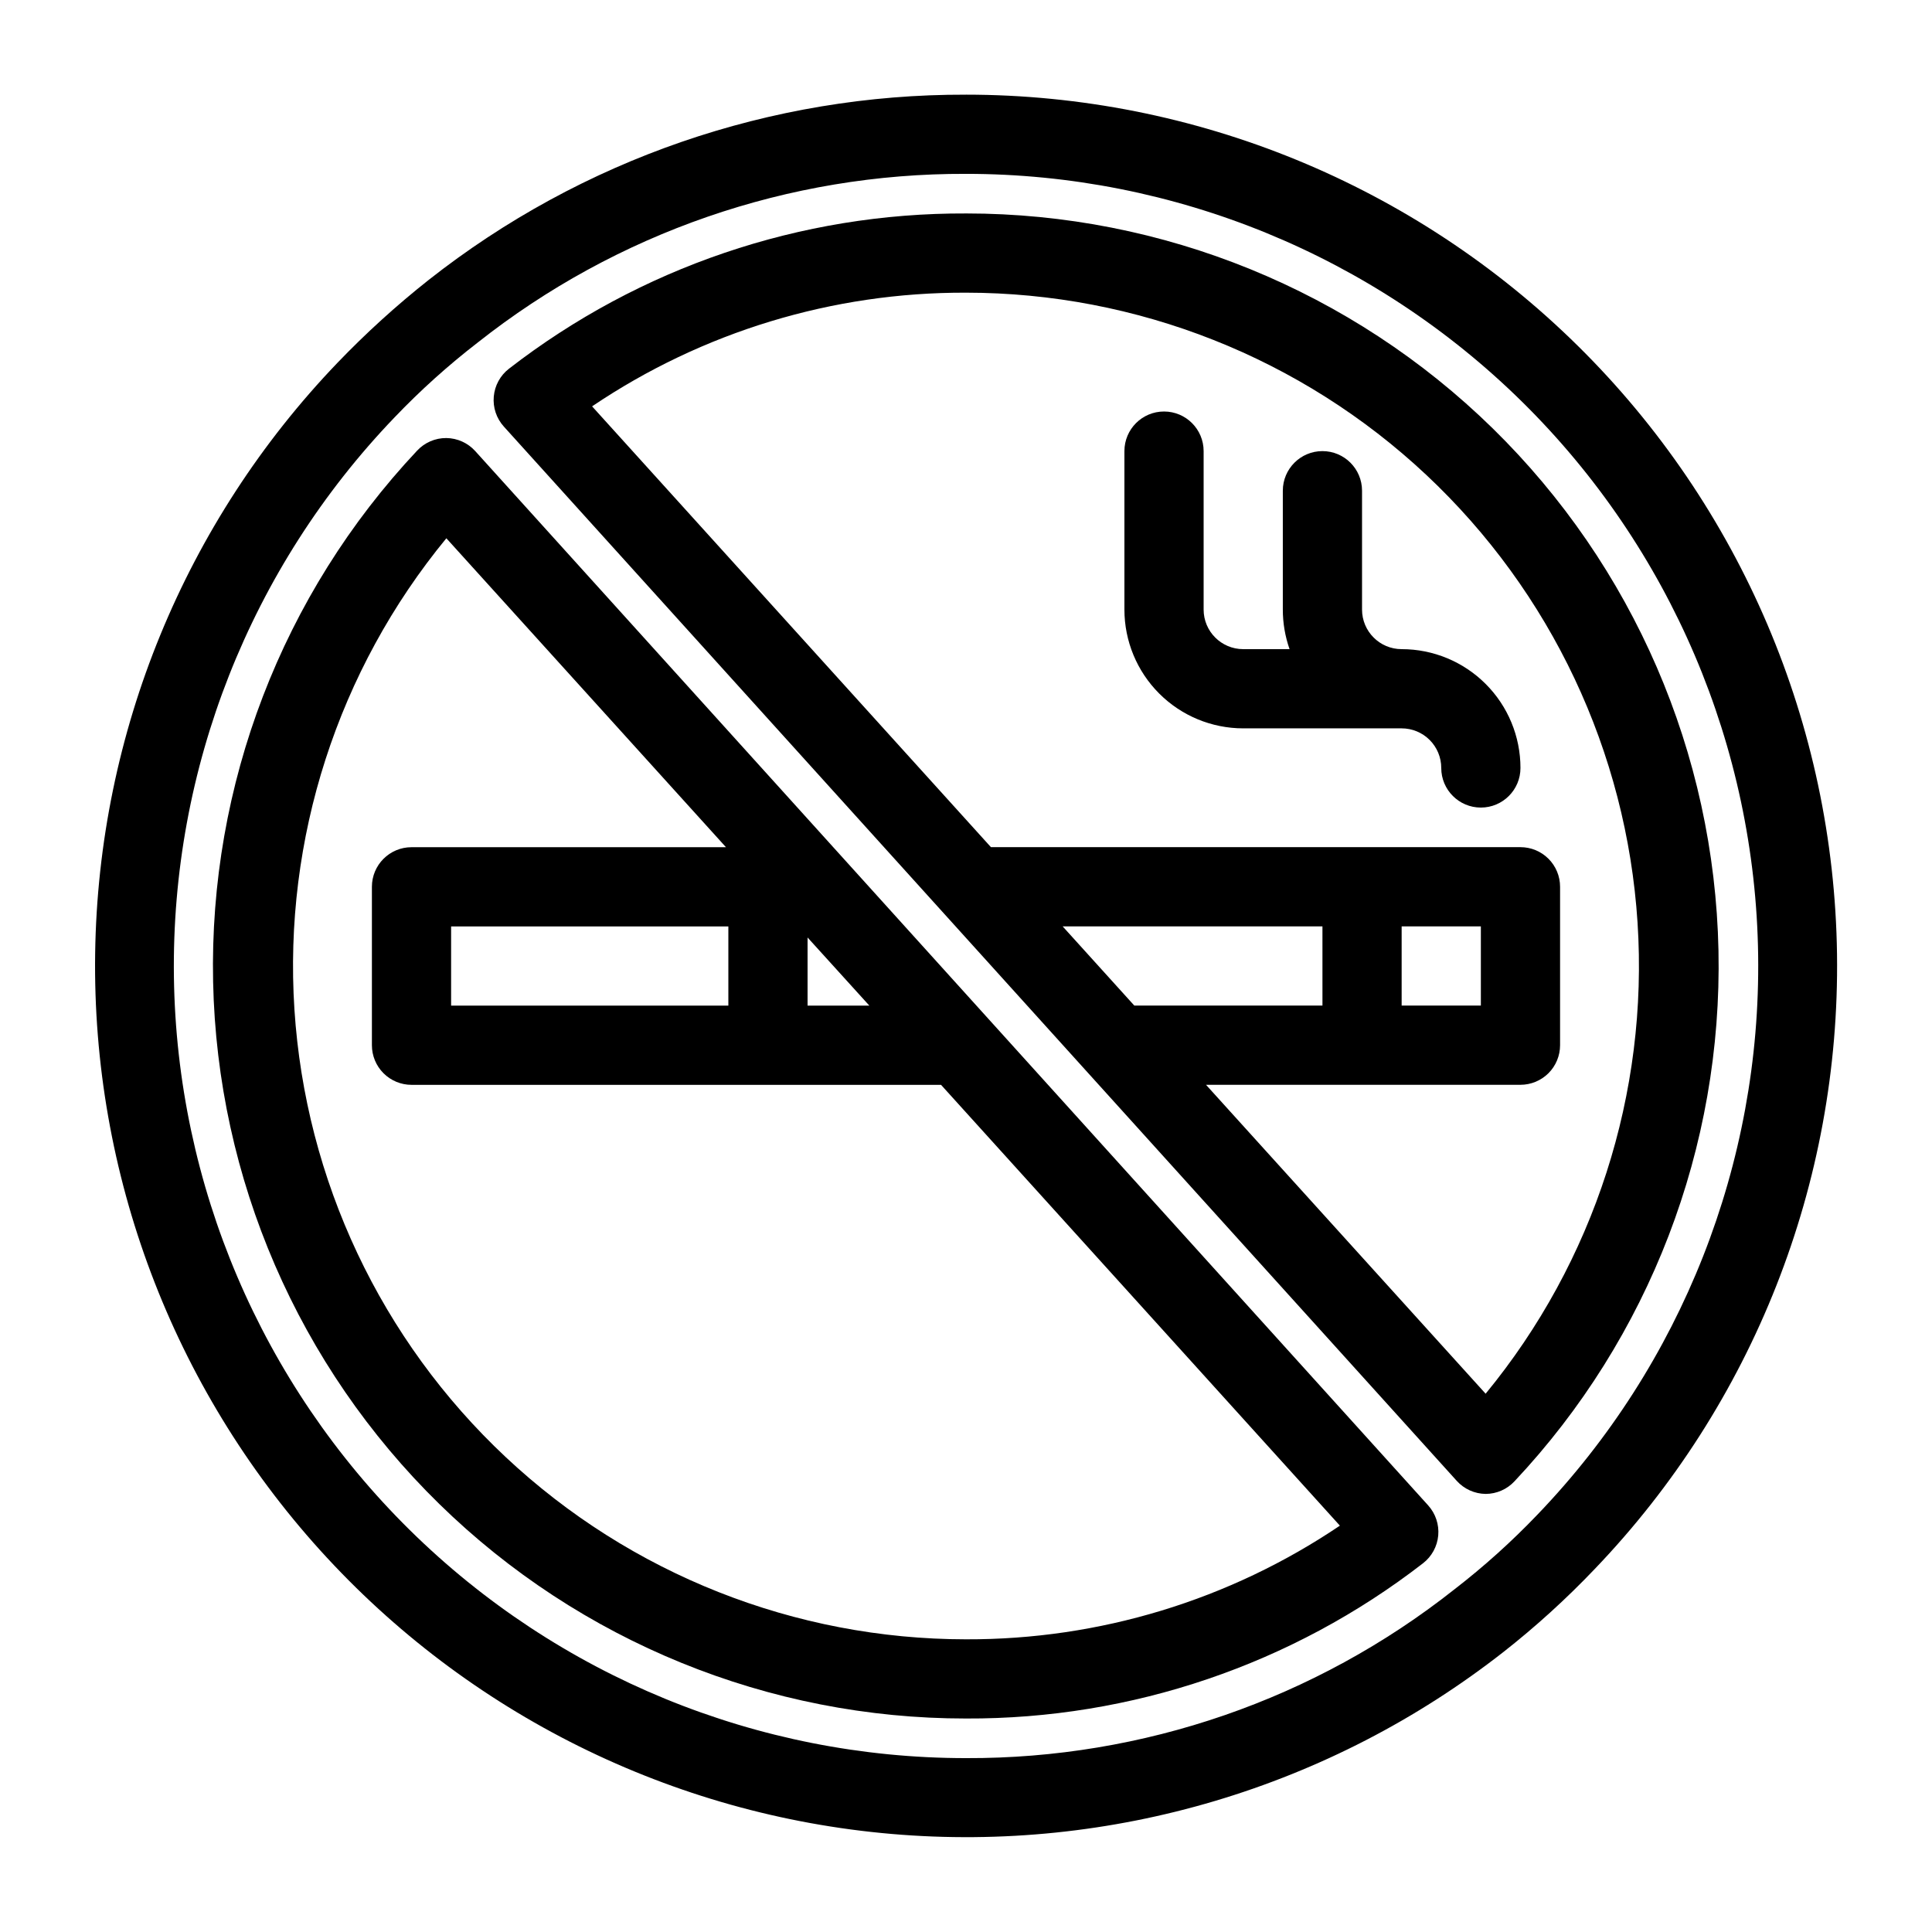 <?xml version="1.0" encoding="UTF-8"?>
<!-- Uploaded to: SVG Repo, www.svgrepo.com, Generator: SVG Repo Mixer Tools -->
<svg fill="#000000" width="800px" height="800px" version="1.1" viewBox="144 144 512 512" xmlns="http://www.w3.org/2000/svg">
 <g>
  <path d="m400 169.09c-51.66-0.16-101.86 17.152-142.43 49.121-8.539 6.754-16.602 14.082-24.141 21.938-40.418 42.152-63.363 98.059-64.211 156.45-0.852 58.395 20.457 114.94 59.633 158.25 39.172 43.312 93.305 70.176 151.49 75.172 58.188 5 116.11-12.234 162.09-48.23 8.562-6.723 16.633-14.055 24.141-21.938 42.008-43.789 65.09-102.35 64.258-163.03-0.836-60.676-25.52-118.59-68.715-161.2-43.199-42.617-101.43-66.52-162.11-66.535zm151.46 376.28c-6.84 7.16-14.207 13.789-22.043 19.84-36.832 29.125-82.461 44.887-129.41 44.711-55.184 0.004-108.14-21.719-147.43-60.465-39.289-38.75-61.734-91.41-62.488-146.59-0.754-55.176 20.246-108.43 58.457-148.24 6.84-7.156 14.207-13.789 22.043-19.84 36.832-29.121 82.461-44.887 129.42-44.711 55.18-0.004 108.14 21.719 147.43 60.469 39.285 38.75 61.734 91.41 62.488 146.59 0.754 55.172-20.25 108.43-58.461 148.23z"/>
  <path d="m269.95 263.55c-1.961-2.172-4.738-3.43-7.664-3.465-2.945-0.02-5.762 1.199-7.766 3.359-35.734 38.035-55.137 88.562-54.043 140.74 1.098 52.176 22.602 101.84 59.902 138.35 37.305 36.5 87.426 56.922 139.62 56.887 43.832 0.18 86.469-14.301 121.12-41.145 2.309-1.789 3.766-4.457 4.027-7.363 0.258-2.906-0.707-5.793-2.66-7.961zm-6.402 146.95v-20.992h73.473v20.992zm94.465-18.055 16.371 18.055h-16.371zm41.984 185.99c-45.316-0.023-88.93-17.285-121.98-48.289-33.055-31-53.07-73.418-55.992-118.64s11.473-89.863 40.262-124.86l74.102 81.871h-83.336c-5.797 0-10.496 4.699-10.496 10.496v41.984c0 2.781 1.105 5.453 3.074 7.422 1.969 1.965 4.637 3.074 7.422 3.074h140.33l105.7 116.82c-29.262 19.75-63.781 30.242-99.082 30.121z"/>
  <path d="m400 200.57c-43.836-0.18-86.473 14.301-121.12 41.145-2.309 1.789-3.766 4.457-4.023 7.363-0.262 2.91 0.703 5.793 2.66 7.961l252.53 279.4c1.961 2.172 4.738 3.43 7.664 3.465 2.91-0.008 5.684-1.227 7.66-3.359 35.73-38.023 55.129-88.539 54.043-140.7-1.086-52.168-22.574-101.83-59.852-138.34-37.281-36.504-87.383-56.945-139.56-56.938zm94.465 209.92h-49.859l-18.996-20.992h68.852zm43.242 102.86-74.102-81.867h83.336c2.785 0 5.453-1.109 7.422-3.074 1.969-1.969 3.074-4.641 3.074-7.422v-41.984c0-2.785-1.105-5.453-3.074-7.422s-4.637-3.074-7.422-3.074h-140.33l-105.7-116.82c29.262-19.75 63.785-30.246 99.086-30.125 45.316 0.023 88.926 17.285 121.98 48.289 33.055 31.004 53.07 73.418 55.992 118.64s-11.473 89.863-40.262 124.86zm-1.262-123.85v20.992h-20.992v-20.992z"/>
  <path d="m515.45 316.03c-5.797 0-10.496-4.699-10.496-10.496v-31.488c0-5.797-4.699-10.496-10.496-10.496-5.797 0-10.496 4.699-10.496 10.496v31.488c-0.004 3.574 0.602 7.125 1.785 10.496h-12.277c-5.797 0-10.496-4.699-10.496-10.496v-41.984c0-5.797-4.699-10.496-10.496-10.496s-10.496 4.699-10.496 10.496v41.984c0 8.352 3.316 16.359 9.223 22.266 5.902 5.902 13.914 9.223 22.266 9.223h41.984-0.004c2.785 0 5.457 1.105 7.422 3.074 1.969 1.969 3.074 4.637 3.074 7.422 0 5.797 4.699 10.496 10.496 10.496 5.797 0 10.496-4.699 10.496-10.496 0-8.352-3.316-16.363-9.223-22.266-5.902-5.906-13.914-9.223-22.266-9.223z"/>
 </g>
</svg>